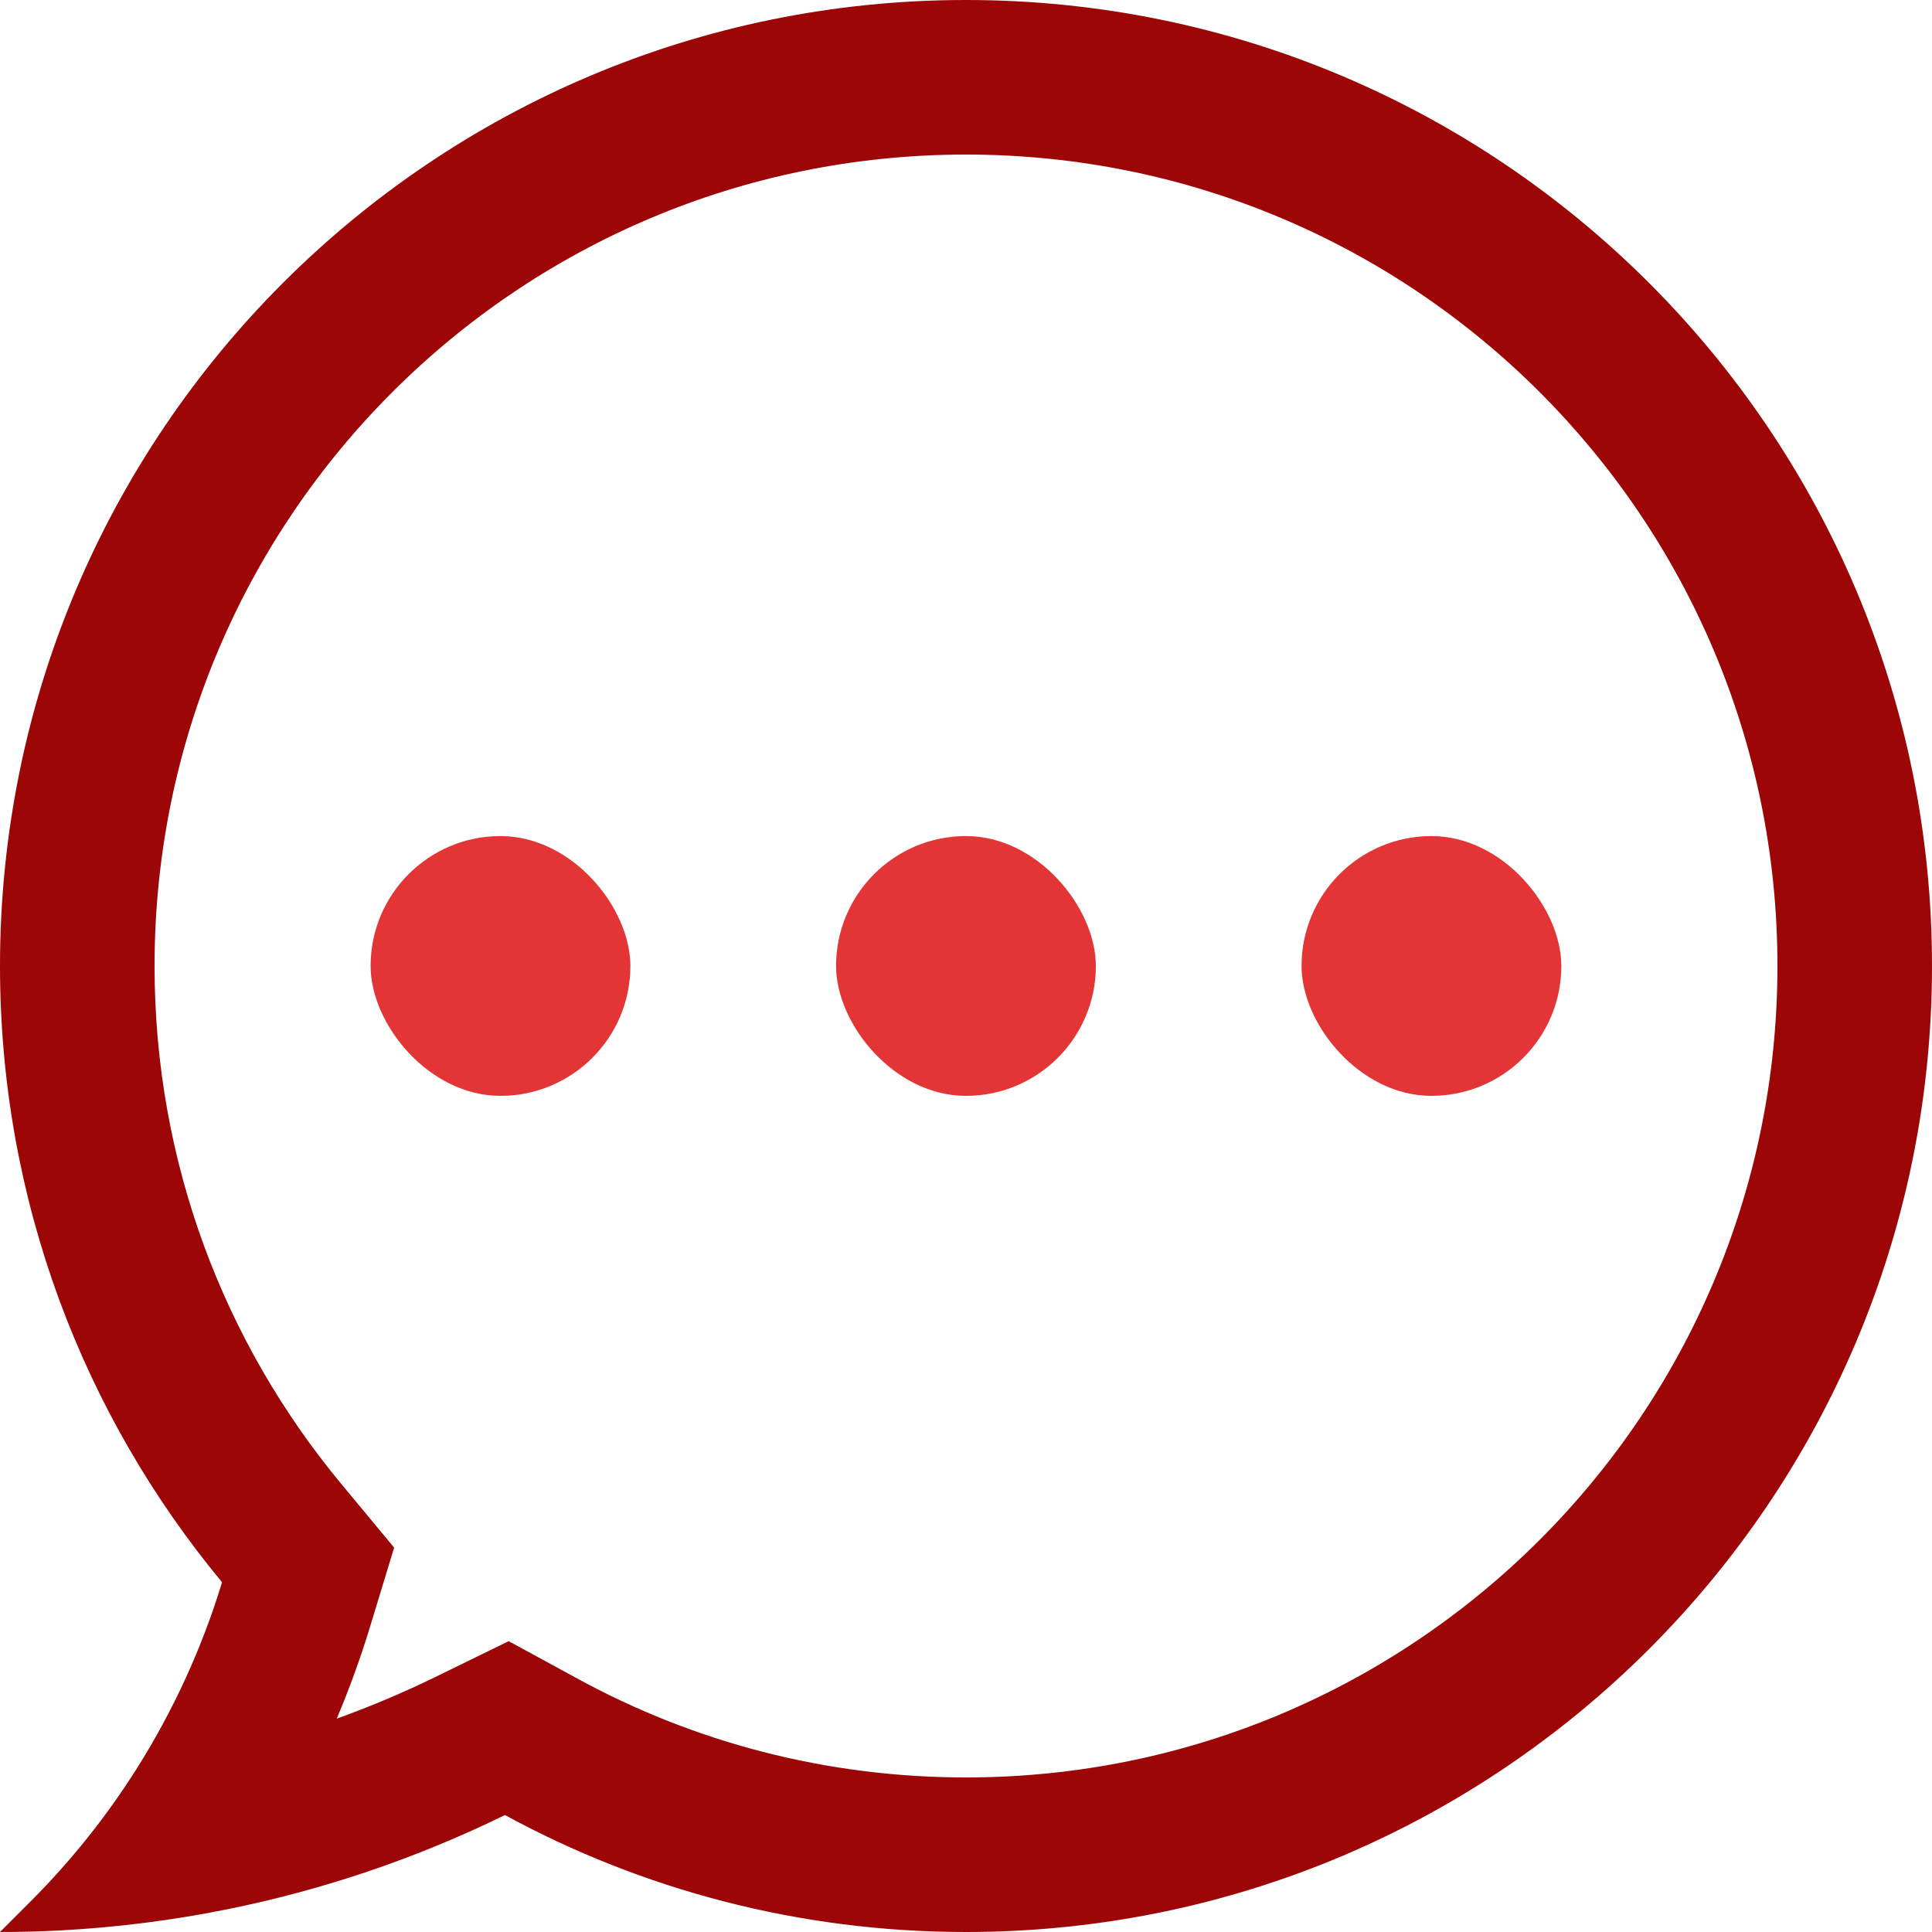 <svg width="28" height="28" viewBox="0 0 28 28" fill="none" xmlns="http://www.w3.org/2000/svg">
<path fill-rule="evenodd" clip-rule="evenodd" d="M5.712 22.429L5.361 23.583C5.224 24.032 5.063 24.475 4.88 24.908C5.374 24.73 5.859 24.525 6.333 24.293L7.372 23.785L8.388 24.338C10.054 25.244 11.963 25.76 14 25.76C20.495 25.76 25.76 20.495 25.76 14C25.76 7.505 20.495 2.24 14 2.24C7.505 2.24 2.24 7.505 2.24 14C2.24 16.853 3.253 19.464 4.942 21.501L5.712 22.429ZM3.298 27.67C2.496 27.832 1.681 27.935 0.86 27.978C0.574 27.993 0.287 28 0 28L0.441 27.559C1.034 26.966 1.551 26.316 1.988 25.622C2.518 24.78 2.931 23.875 3.218 22.931C1.208 20.507 0 17.395 0 14C0 6.268 6.268 0 14 0C21.732 0 28 6.268 28 14C28 21.732 21.732 28 14 28C11.58 28 9.304 27.386 7.318 26.305C6.039 26.931 4.688 27.389 3.298 27.67Z" fill="#9D0606"/>
<rect x="5.371" y="12.117" width="3.765" height="3.765" rx="1.882" fill="#E33535"/>
<rect x="12.117" y="12.117" width="3.765" height="3.765" rx="1.882" fill="#E33535"/>
<rect x="18.863" y="12.117" width="3.765" height="3.765" rx="1.882" fill="#E33535"/>
</svg>
